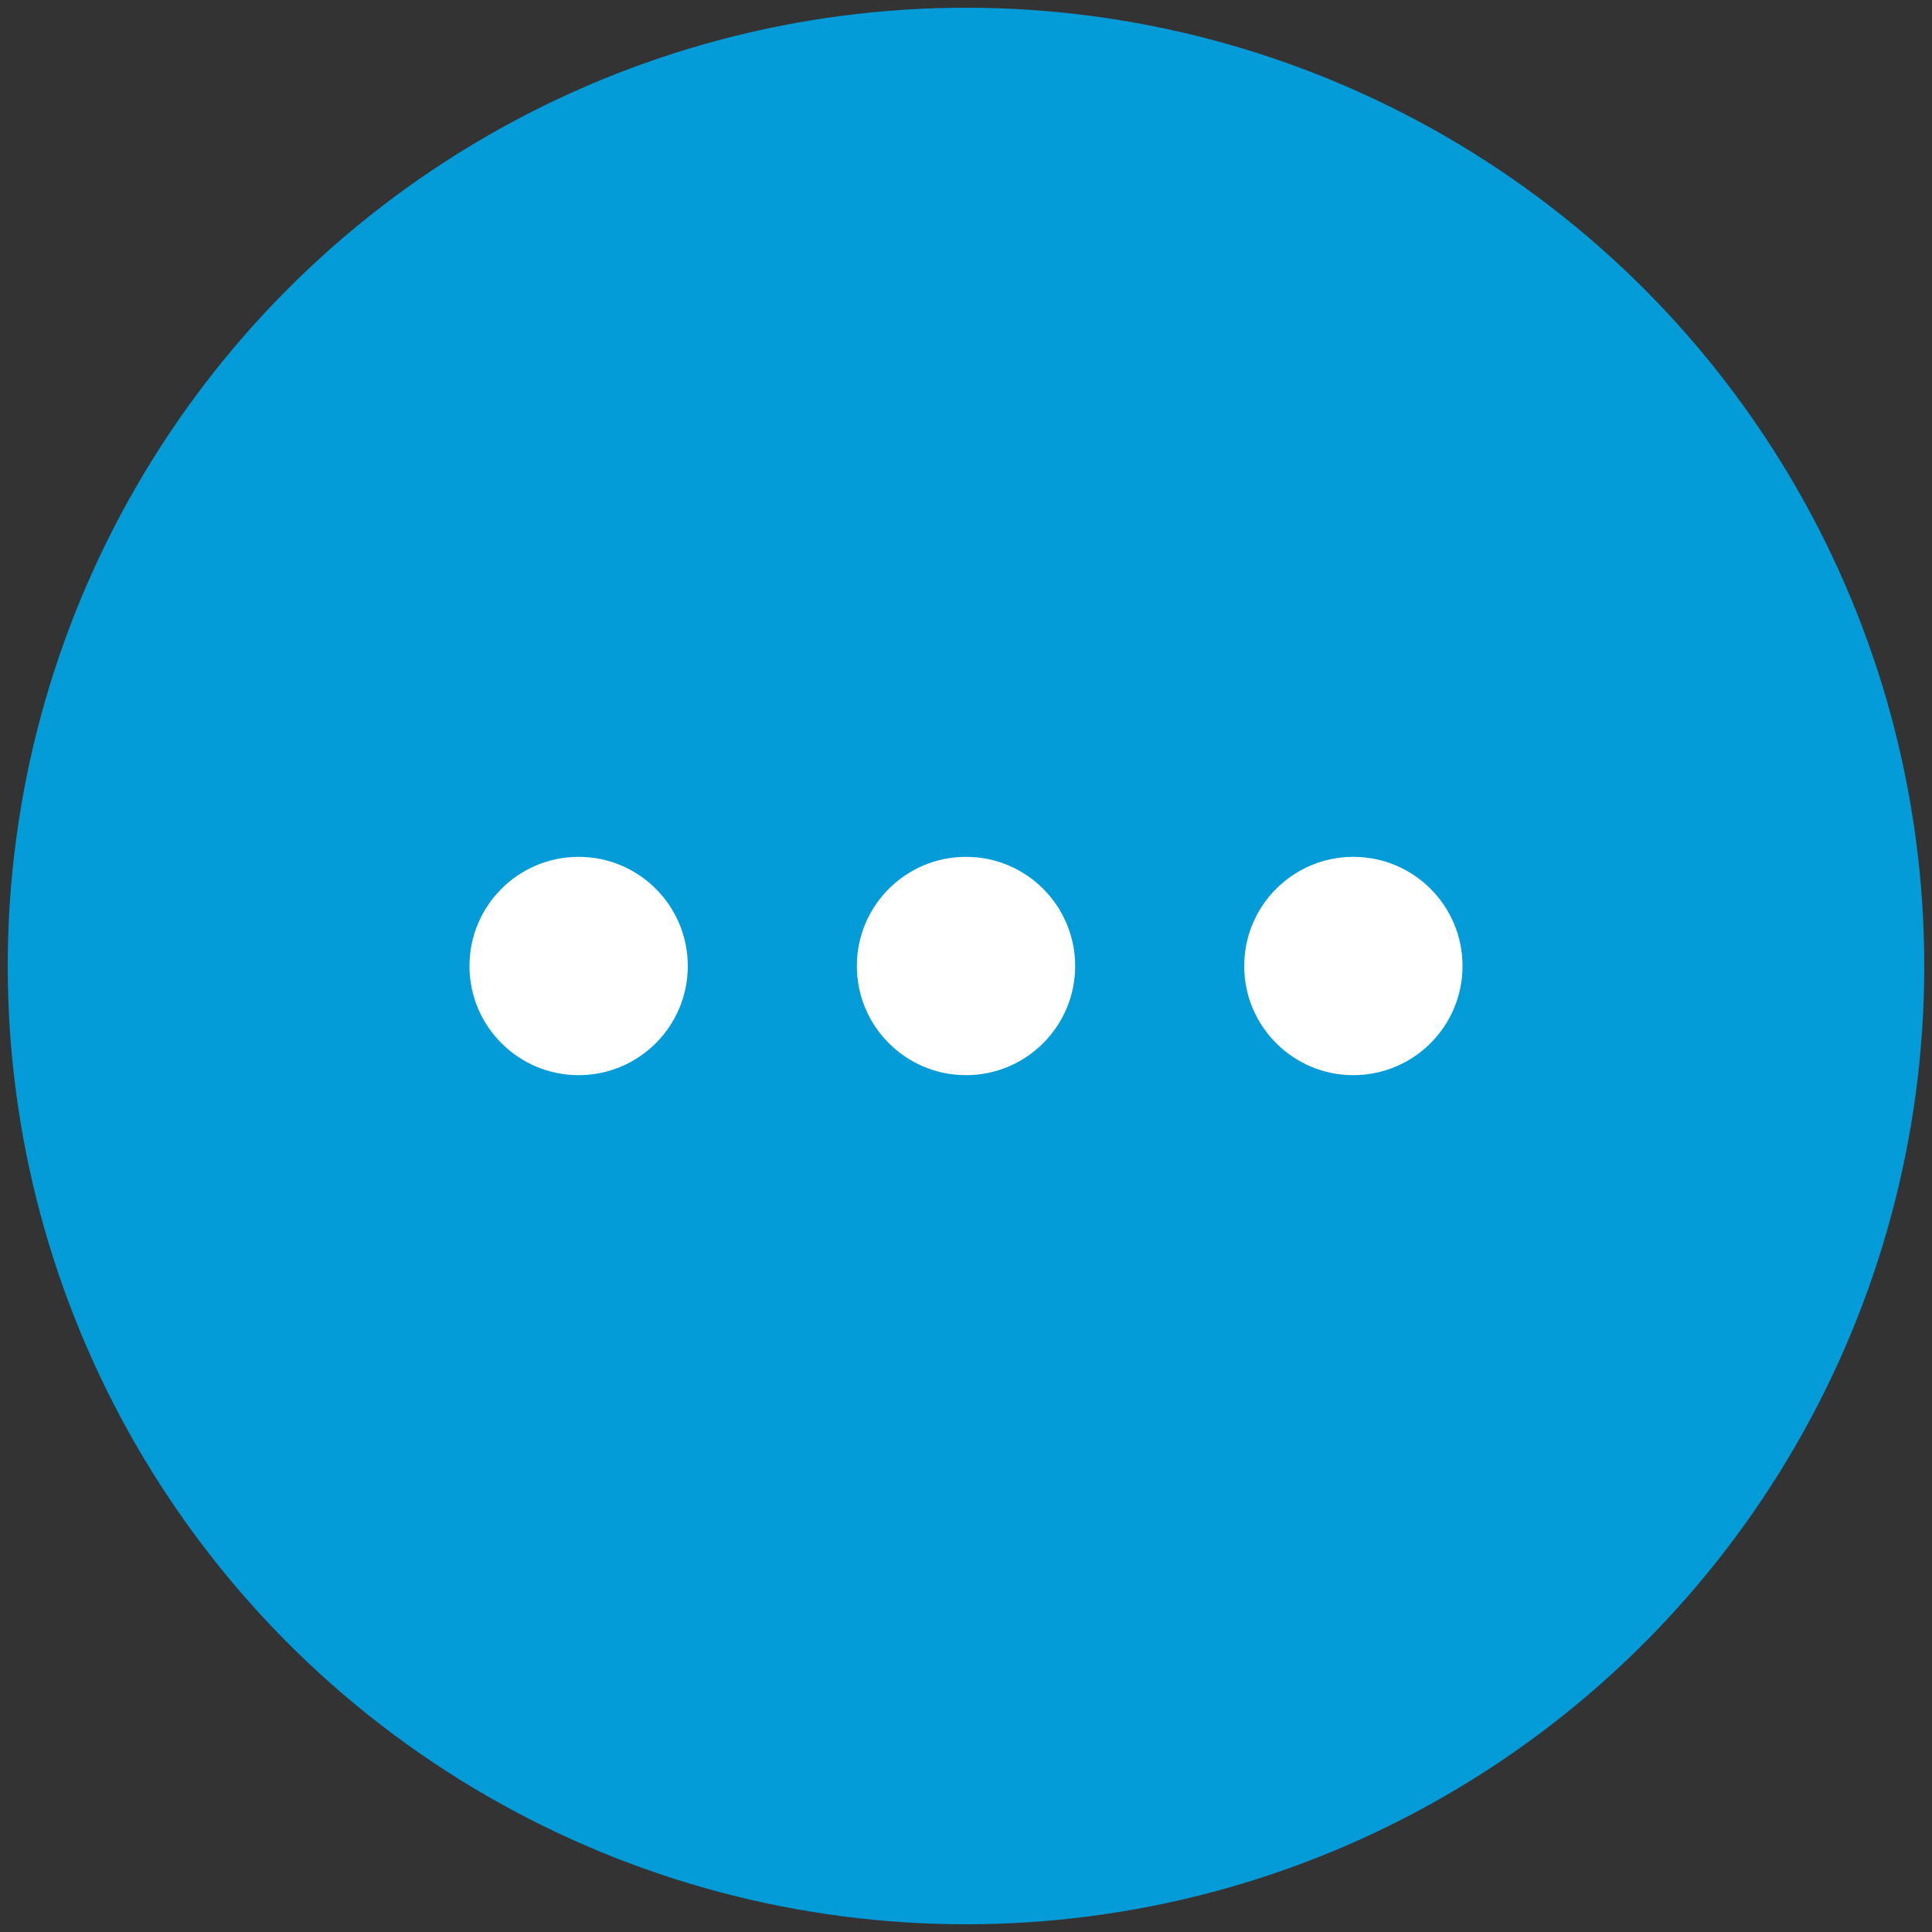 <?xml version="1.0" encoding="utf-8"?>
<!-- Generator: Adobe Illustrator 22.0.1, SVG Export Plug-In . SVG Version: 6.00 Build 0)  -->
<svg version="1.1" id="Layer_1" xmlns="http://www.w3.org/2000/svg" xmlns:xlink="http://www.w3.org/1999/xlink" x="0px" y="0px"
	 viewBox="0 0 200 200" style="enable-background:new 0 0 200 200;" xml:space="preserve">
<rect x="0" y="0" width="200" height="200" fill="#333333" stroke="none"/>
<style type="text/css">
	.st0{fill:#039BD8;}
	.st1{fill:#FFFFFF;}
</style>
<g>
	<circle class="st0" cx="100" cy="100" r="99.2"/>
	<g>
		<circle class="st1" cx="140.1" cy="100" r="11.3"/>
		<circle class="st1" cx="100" cy="100" r="11.3"/>
		<circle class="st1" cx="59.9" cy="100" r="11.3"/>
	</g>
</g>
</svg>
